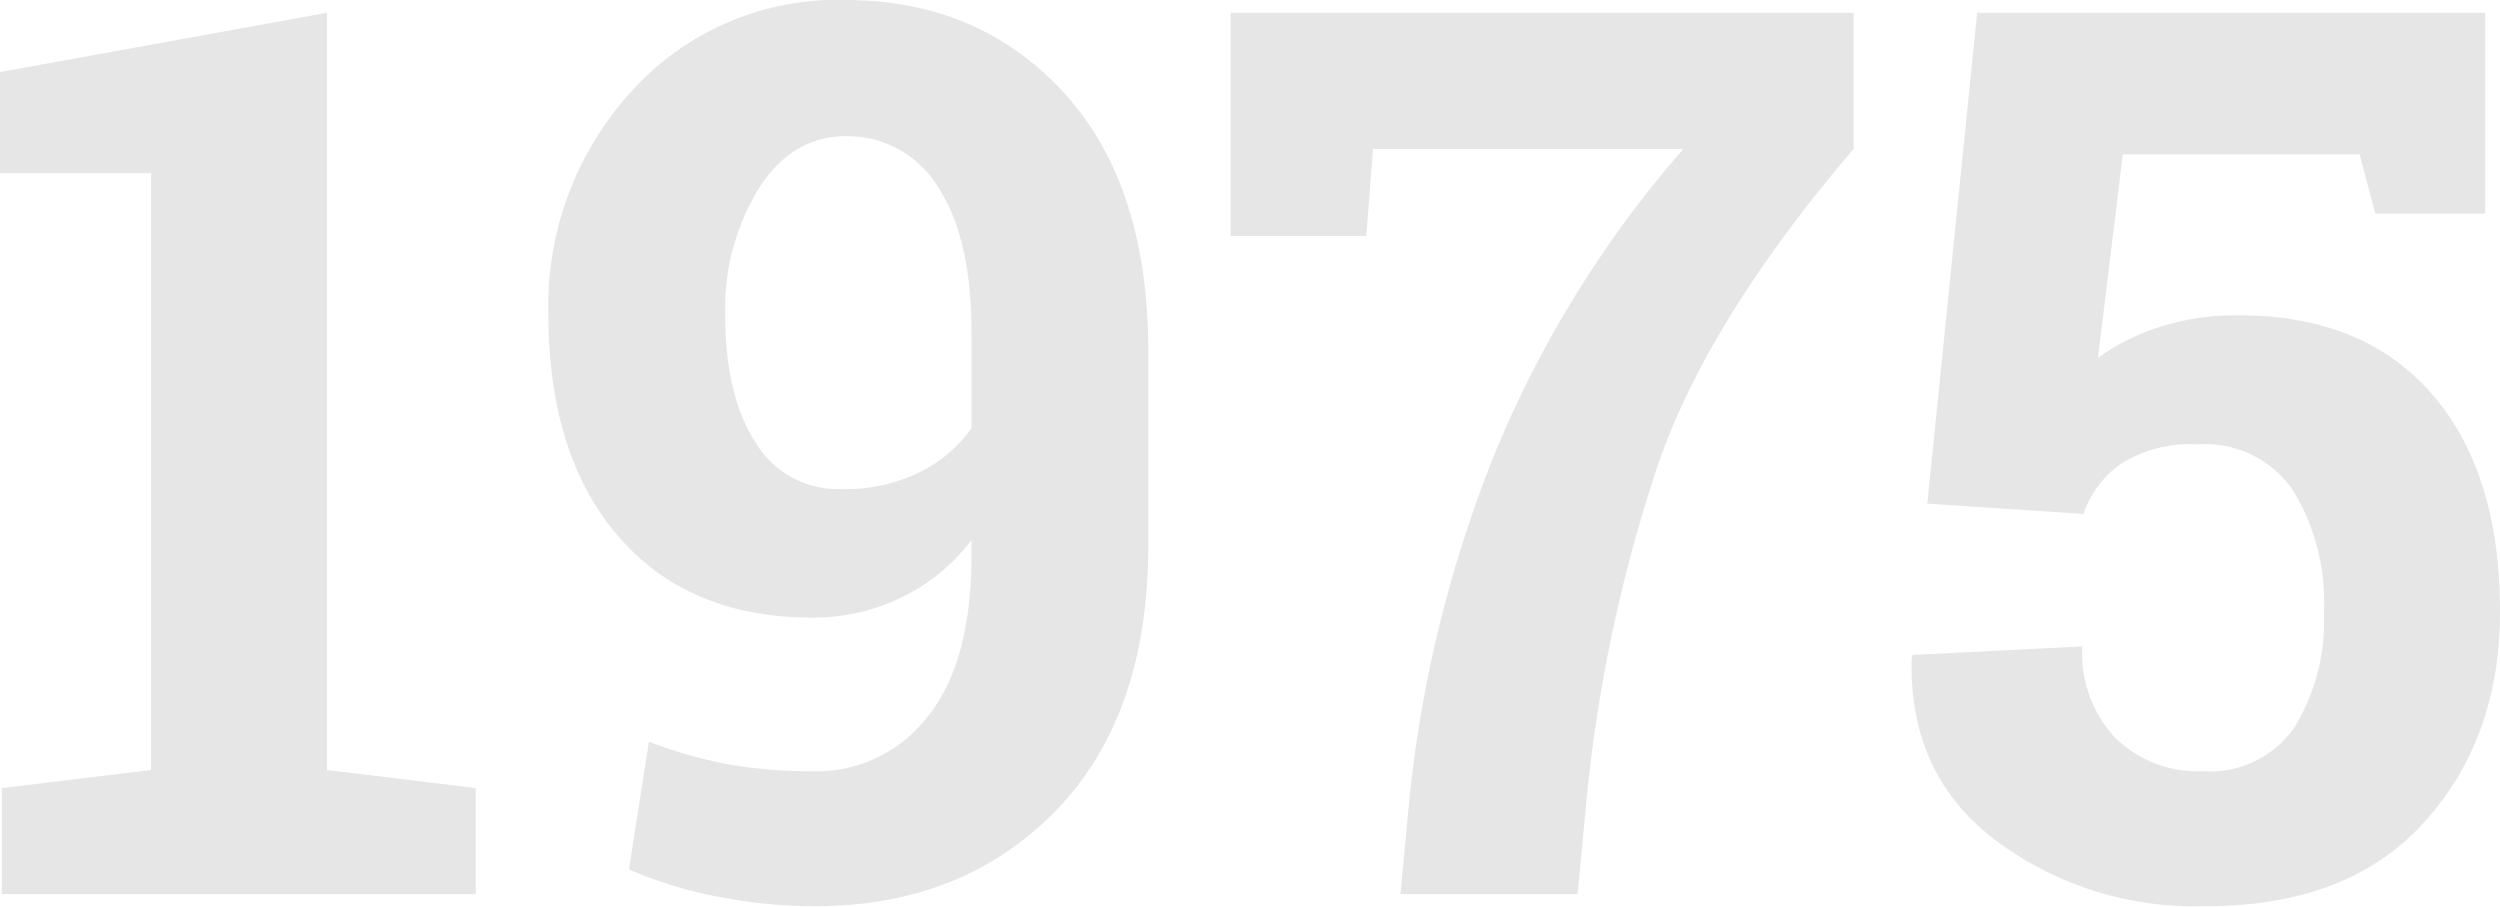 <svg xmlns="http://www.w3.org/2000/svg" viewBox="0 0 182.08 66.04"><title>Zeichenfläche 1</title><path d="M.13,57.4,11,56.08V12.61H0V5.25L23.81.93V56.08L34.65,57.4v7.72H.13Z" style="fill:#e6e6e6"/><path d="M59.25,56.17a10.17,10.17,0,0,0,8.33-4q3.18-3.94,3.18-11.84v-1a14.15,14.15,0,0,1-5.16,4.21,14.67,14.67,0,0,1-6.44,1.44q-9,0-14.1-5.89T39.94,22.93A23.15,23.15,0,0,1,46.05,6.59,20.16,20.16,0,0,1,61.5,0q9.82,0,16,6.77t6.13,19V39.72q0,12.48-6.81,19.4T59.25,66a37,37,0,0,1-6.9-.68,30.66,30.66,0,0,1-6.54-2l1.45-9.3A33.53,33.53,0,0,0,53,55.66,34.85,34.85,0,0,0,59.25,56.17Zm2.07-20.55a12.28,12.28,0,0,0,5.62-1.21,10,10,0,0,0,3.82-3.24V24.29q0-7-2.47-10.71a7.7,7.7,0,0,0-6.7-3.66q-3.89,0-6.33,3.81a16.7,16.7,0,0,0-2.44,9.2c0,3.87.72,7,2.18,9.25A7,7,0,0,0,61.32,35.62Z" style="fill:#e6e6e6"/><path d="M135,10.85q-10.32,12.07-14.08,22.52a110.17,110.17,0,0,0-5.4,25.22l-.62,6.53H102l.61-6.53a92.58,92.58,0,0,1,6.44-26A80.1,80.1,0,0,1,122.6,10.85H100l-.49,6.34H89.63V.93H135Z" style="fill:#e6e6e6"/><path d="M173,15.56l-1.15-4.32H154.61L152.8,26.06a16.2,16.2,0,0,1,4.32-2.19,18,18,0,0,1,5.56-.9q9.25-.13,14.33,5.6t5.07,16q0,9.26-5.58,15.38T160.43,66a24.12,24.12,0,0,1-15.12-4.83Q139,56.4,139.23,47.92l.08-.22,12.35-.62a9,9,0,0,0,2.42,6.68,8.6,8.6,0,0,0,6.35,2.41A7.48,7.48,0,0,0,167.09,53a14.68,14.68,0,0,0,2.16-8.33A15.56,15.56,0,0,0,167,35.71a7.75,7.75,0,0,0-6.84-3.35,9.78,9.78,0,0,0-5.62,1.37,7.43,7.43,0,0,0-2.8,3.7l-11.37-.75L144,.93H181V15.56Z" style="fill:#e6e6e6"/></svg>